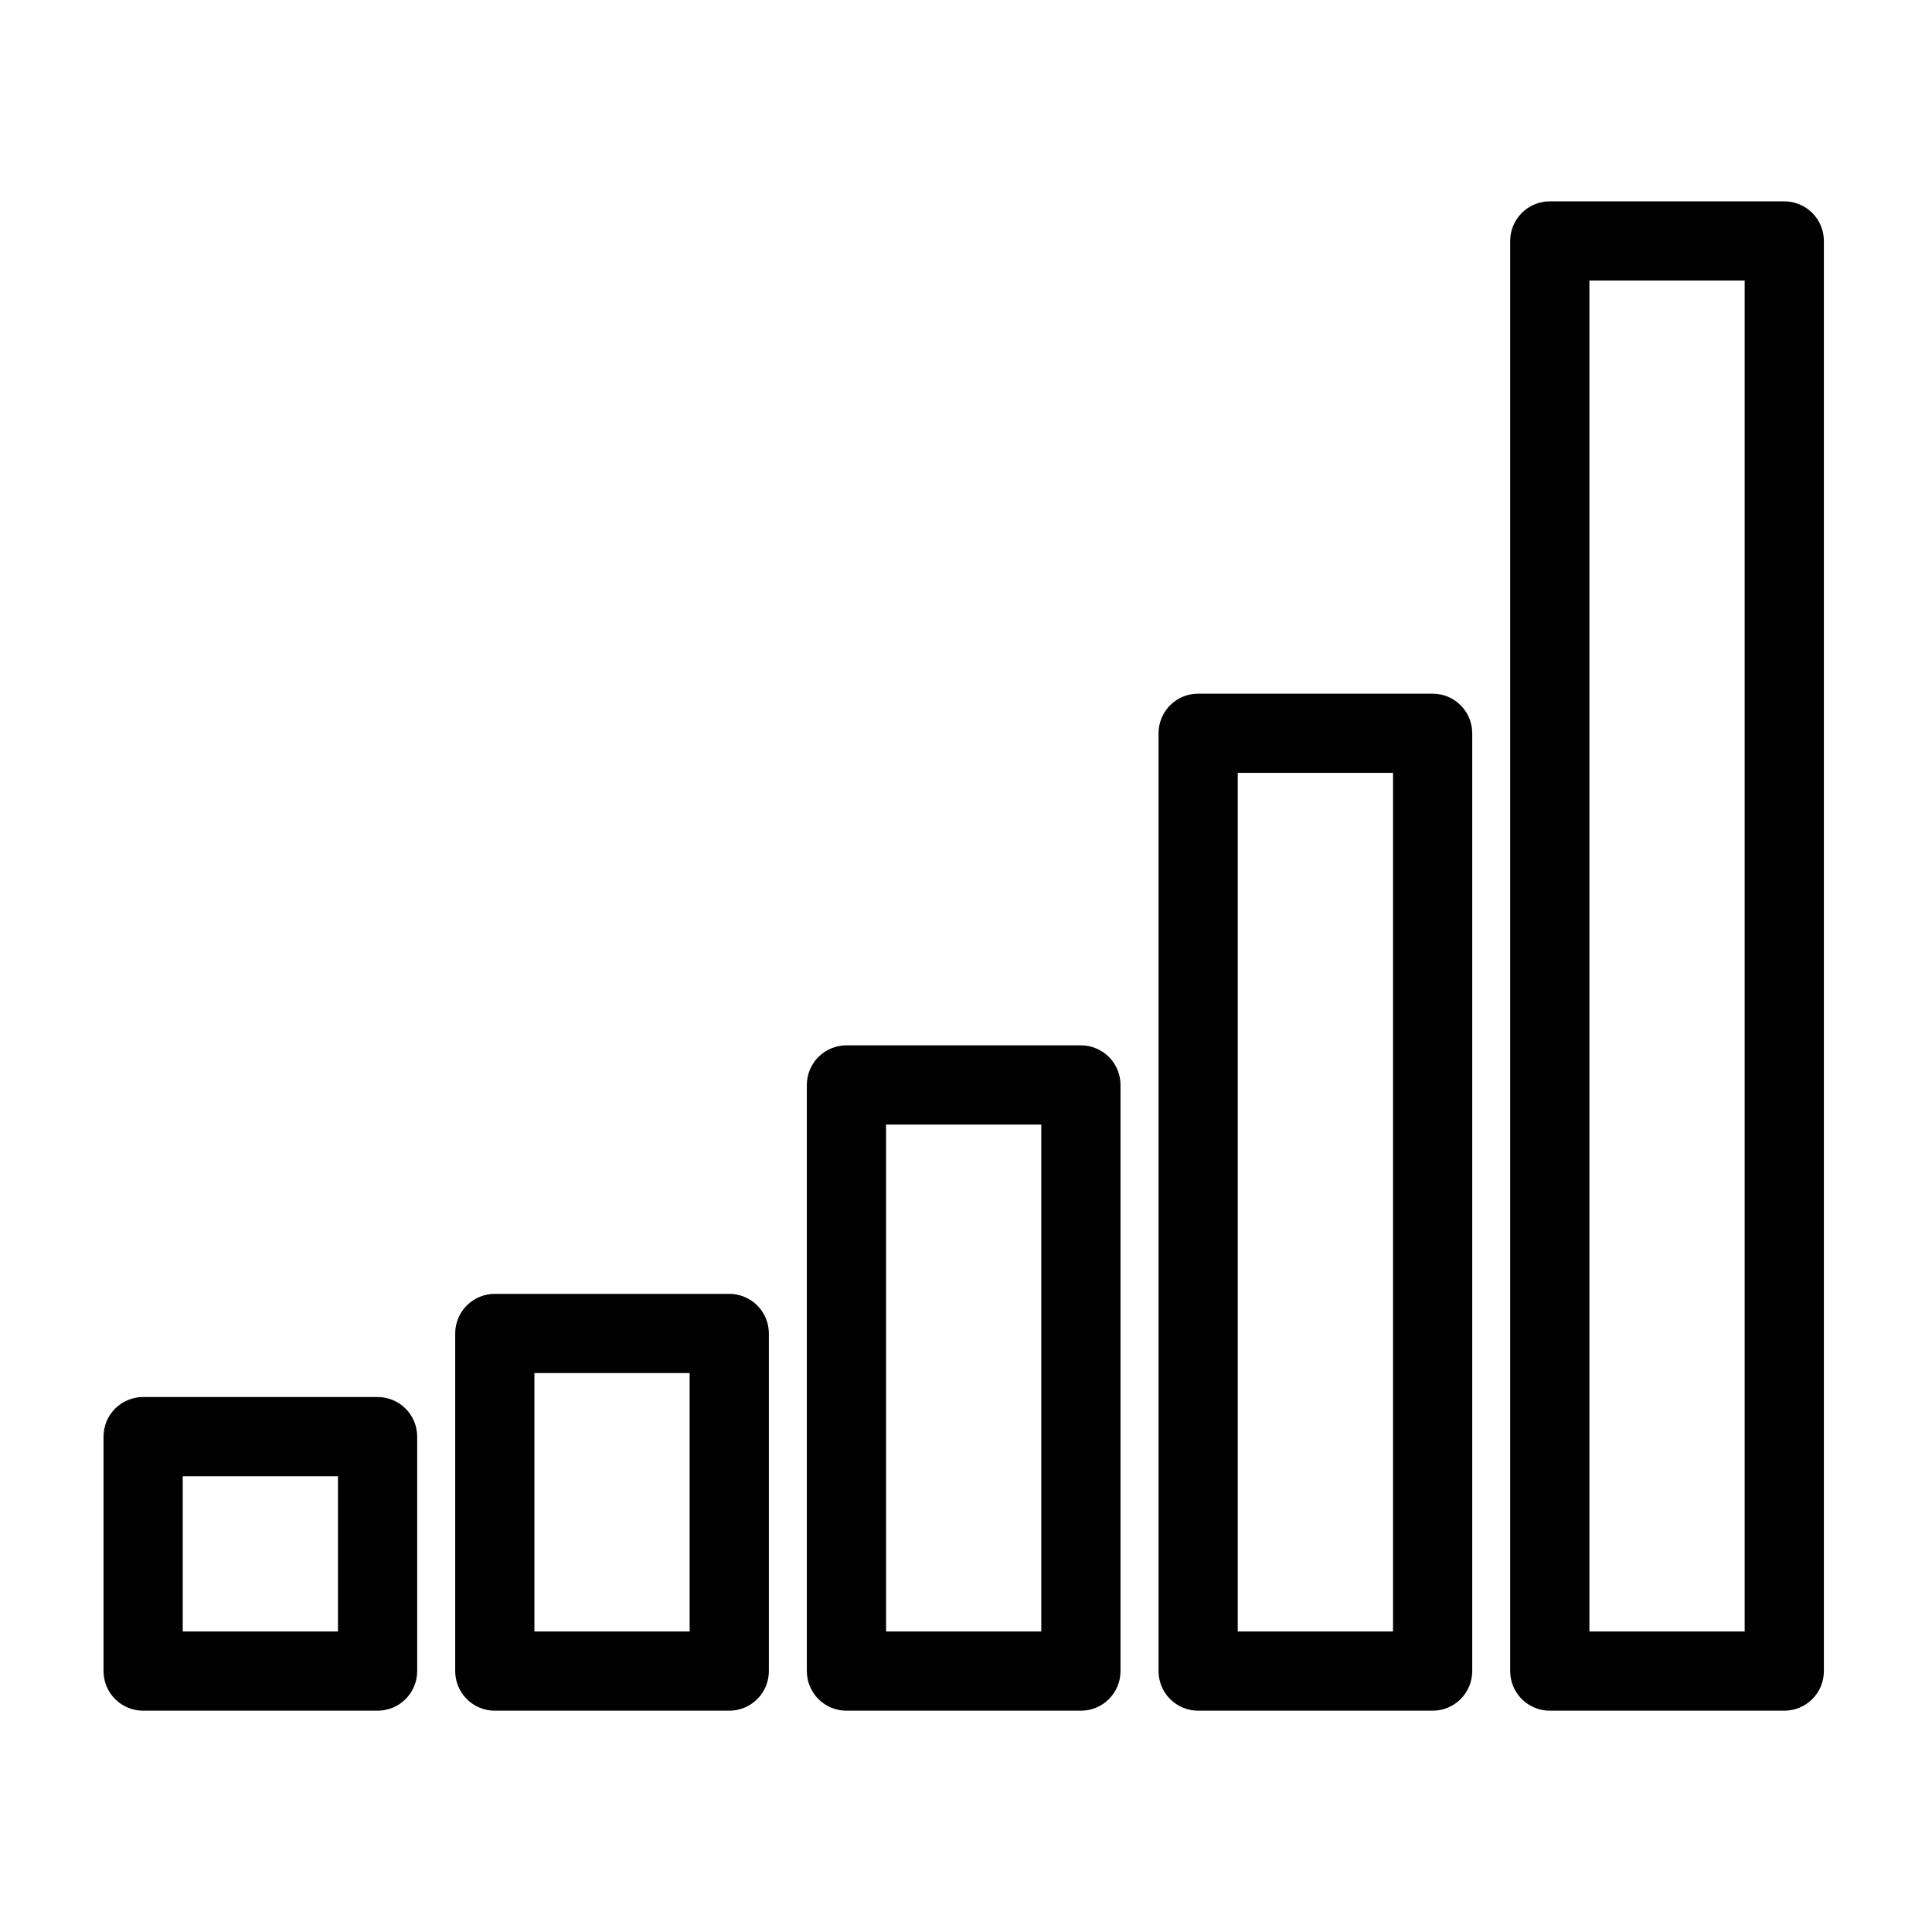 <?xml version="1.0" encoding="UTF-8"?>
<!-- Uploaded to: SVG Repo, www.svgrepo.com, Generator: SVG Repo Mixer Tools -->
<svg fill="#000000" width="800px" height="800px" version="1.1" viewBox="144 144 512 512" xmlns="http://www.w3.org/2000/svg">
 <g>
  <path d="m616.85 597.35h-62.137c-2.781 0.004-5.453-1.102-7.422-3.07s-3.074-4.641-3.074-7.426v-379c0-2.785 1.105-5.453 3.074-7.422s4.641-3.074 7.422-3.074h62.137c2.785 0 5.457 1.105 7.426 3.074s3.074 4.637 3.07 7.422v379c0.004 2.785-1.102 5.457-3.07 7.426s-4.641 3.074-7.426 3.07zm-51.641-20.992h41.145v-358.01h-41.145z"/>
  <path d="m523.66 597.35h-62.137c-2.785 0.004-5.457-1.102-7.426-3.07s-3.07-4.641-3.07-7.426v-248.53c0-2.785 1.102-5.457 3.07-7.426s4.641-3.07 7.426-3.07h62.137c2.781 0 5.453 1.102 7.422 3.07s3.074 4.641 3.074 7.426v248.53c0 2.785-1.105 5.457-3.074 7.426s-4.641 3.074-7.422 3.07zm-51.641-20.992h41.145v-227.54h-41.145z"/>
  <path d="m430.45 597.35h-62.133c-2.785 0-5.453-1.105-7.422-3.074-1.969-1.965-3.074-4.637-3.074-7.422v-155.33c0-2.785 1.105-5.453 3.074-7.422s4.637-3.074 7.422-3.074h62.133c2.781 0 5.453 1.105 7.422 3.074s3.074 4.637 3.074 7.422v155.33c0 2.785-1.105 5.457-3.074 7.426s-4.641 3.074-7.422 3.07zm-51.633-20.992h41.137v-134.34h-41.141z"/>
  <path d="m337.26 597.35h-62.129c-2.785 0-5.457-1.105-7.426-3.074-1.969-1.965-3.074-4.637-3.07-7.422v-89.473c-0.004-2.781 1.102-5.453 3.07-7.422s4.641-3.074 7.426-3.074h62.129c2.785 0 5.453 1.105 7.422 3.074s3.074 4.641 3.074 7.422v89.473c0 2.785-1.105 5.453-3.074 7.422s-4.637 3.074-7.422 3.074zm-51.633-20.992h41.137v-68.48h-41.137z"/>
  <path d="m244.06 597.35h-62.129c-2.785 0-5.453-1.105-7.422-3.074-1.969-1.965-3.074-4.637-3.074-7.422v-62.133c0-2.785 1.105-5.457 3.074-7.426s4.637-3.074 7.422-3.07h62.129c2.785-0.004 5.457 1.102 7.422 3.07 1.969 1.969 3.074 4.641 3.074 7.426v62.137-0.004c0 2.785-1.105 5.457-3.074 7.422-1.965 1.969-4.637 3.074-7.422 3.074zm-51.633-20.992h41.137v-41.141h-41.137z"/>
 </g>
</svg>